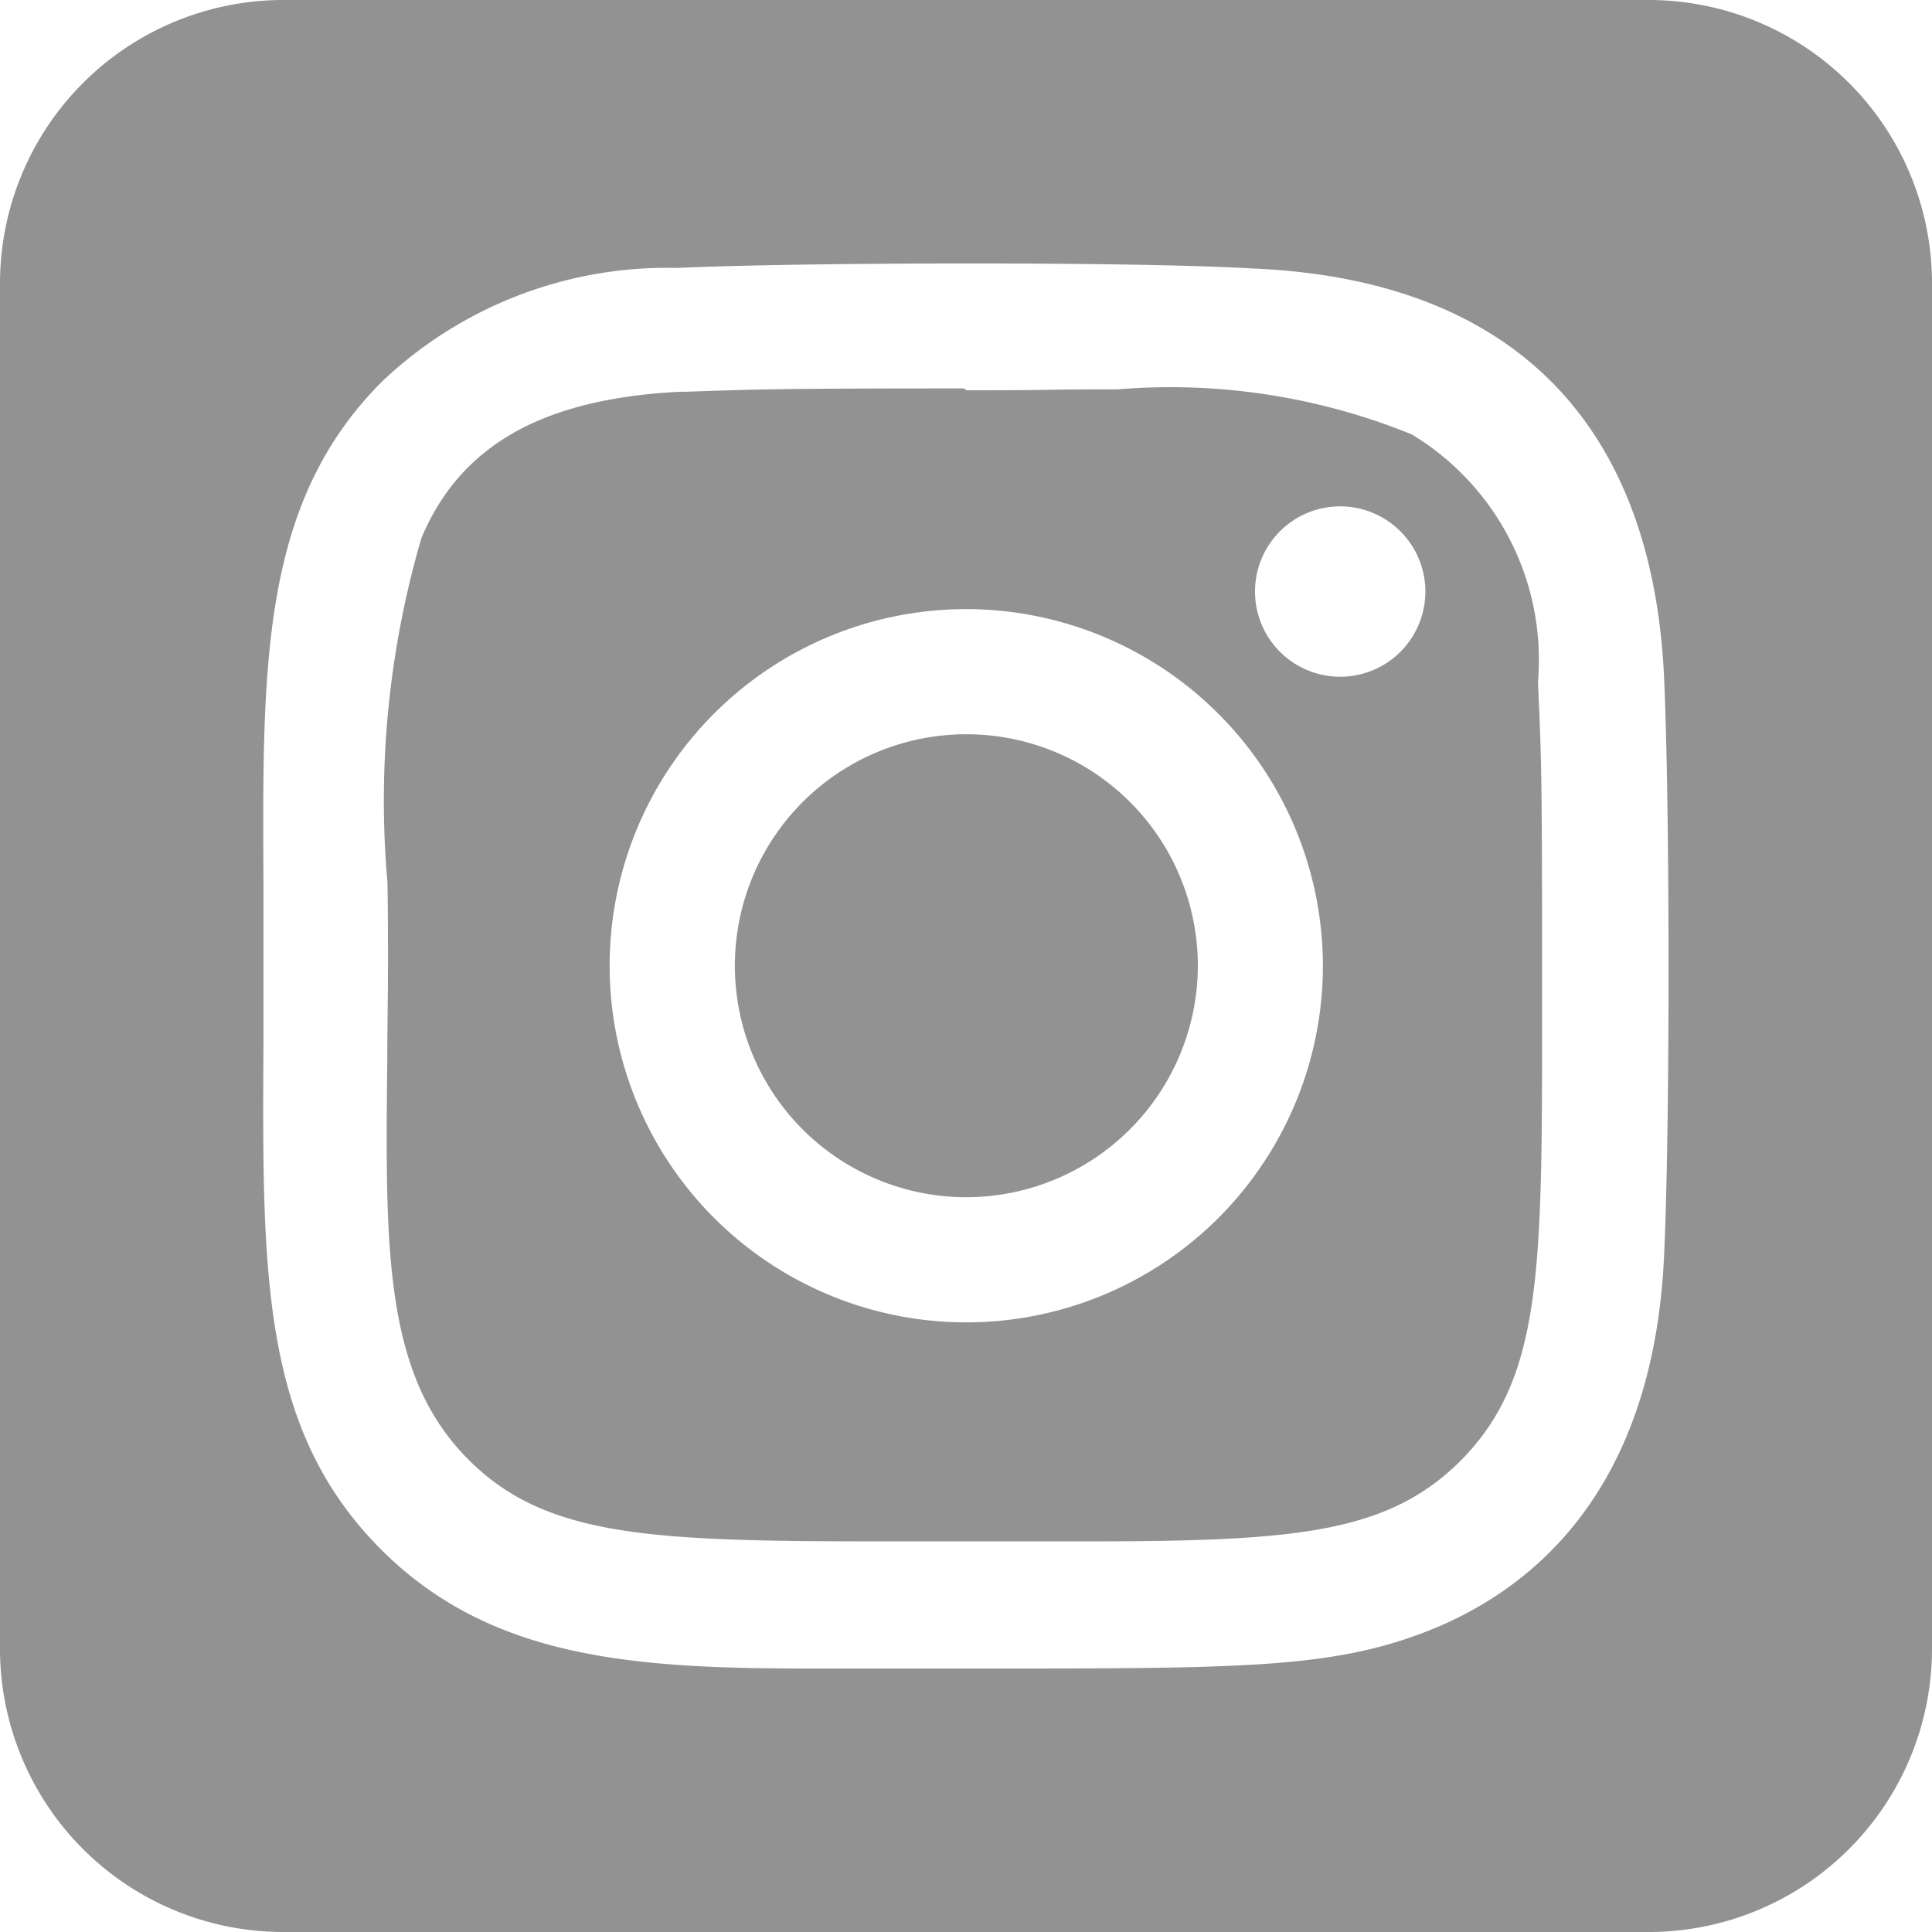 <svg xmlns="http://www.w3.org/2000/svg" width="22" height="22" viewBox="0 0 22 22">
  <path id="instagram" d="M18.778,22H3.223A3.226,3.226,0,0,1,0,18.778V3.223A3.227,3.227,0,0,1,3.223,0H18.778A3.226,3.226,0,0,1,22,3.223V18.778A3.226,3.226,0,0,1,18.778,22ZM11.055,3c-1.385,0-2.636.019-3.347.051A4.714,4.714,0,0,0,4.351,4.344C2.974,5.721,2.987,7.545,3,10.068c0,.3,0,.61,0,.929,0,.3,0,.589,0,.87-.015,2.658-.025,4.414,1.345,5.783C5.6,18.9,7.239,19,9.249,19c.265,0,.539,0,.821,0,.3,0,.614,0,.933,0h.078c3.047,0,4.073,0,5.158-.42,1.168-.453,2.586-1.563,2.71-4.279.068-1.439.068-5.074,0-6.592-.137-2.909-1.745-4.517-4.65-4.65C13.626,3.019,12.413,3,11.055,3Zm1.279,14.552H10.113c-2.669,0-3.886-.038-4.775-.928-.967-.963-.951-2.39-.928-4.551,0-.347.008-.705.008-1.085,0-.321,0-.635-.006-.938A10.663,10.663,0,0,1,4.8,6.123c.446-1.054,1.38-1.582,2.939-1.662l.066,0c.793-.028,1.089-.038,3.171-.038l.03.021h.028c.295,0,.586,0,.867-.005s.554-.005.82-.005a7.3,7.3,0,0,1,3.356.513,3,3,0,0,1,1.436,2.821c.039.842.047,1.094.047,3.231q0,.29,0,.56c0,2.927,0,4.138-.929,5.076C15.792,17.469,14.732,17.552,12.334,17.552ZM11,6.936A4.061,4.061,0,1,0,15.064,11,4.066,4.066,0,0,0,11,6.936Zm4.261-1.17a.97.97,0,1,0,.97.97A.971.971,0,0,0,15.264,5.766ZM11,13.633A2.636,2.636,0,1,1,13.64,11,2.64,2.64,0,0,1,11,13.633Z" opacity="0.428"/>
</svg>
